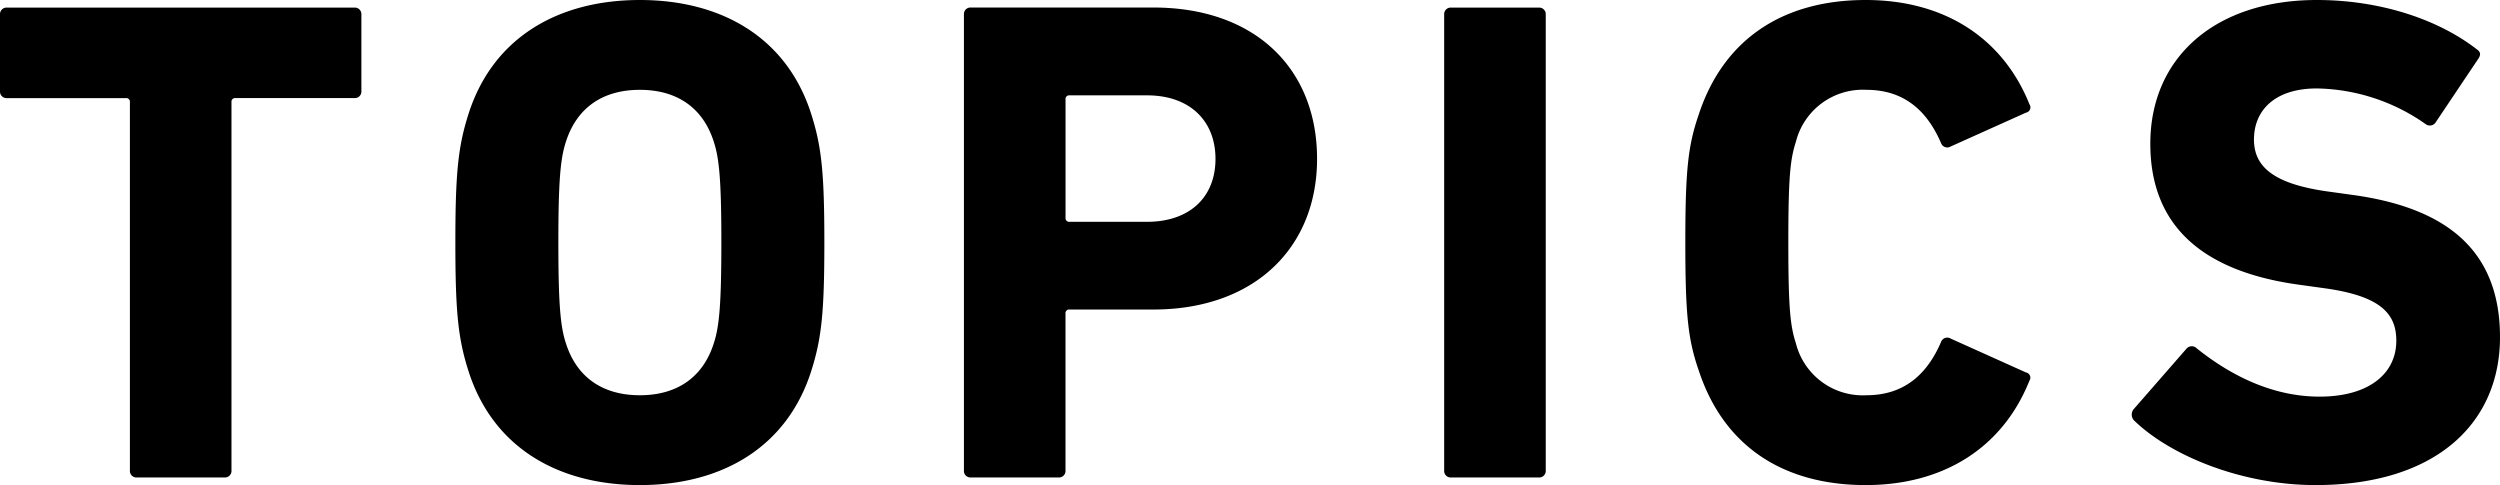 <svg xmlns="http://www.w3.org/2000/svg" width="260.496" height="50.544" viewBox="0 0 260.496 50.544">
  <path id="パス_291" data-name="パス 291" d="M-107.46,0a.68.68,0,0,0,.72-.72V-39.1a.382.382,0,0,1,.432-.432h12.384a.68.68,0,0,0,.72-.72V-48.24a.68.68,0,0,0-.72-.72H-130.14a.68.68,0,0,0-.72.72v7.992a.68.68,0,0,0,.72.72h12.384a.382.382,0,0,1,.432.432V-.72a.68.68,0,0,0,.72.72Zm43.272.792c8.568,0,15.336-3.96,17.856-11.88,1.08-3.384,1.368-6.12,1.368-13.392s-.288-10.008-1.368-13.392c-2.52-7.92-9.288-11.88-17.856-11.88s-15.336,3.96-17.856,11.88c-1.08,3.384-1.368,6.12-1.368,13.392s.288,10.008,1.368,13.392C-79.524-3.168-72.756.792-64.188.792Zm0-9.36c-4.032,0-6.624-2.016-7.7-5.4-.576-1.728-.792-4.1-.792-10.512s.216-8.784.792-10.512c1.08-3.384,3.672-5.4,7.7-5.4s6.624,2.016,7.7,5.4c.576,1.728.792,4.1.792,10.512s-.216,8.784-.792,10.512C-57.564-10.584-60.156-8.568-64.188-8.568ZM-20.556,0a.68.68,0,0,0,.72-.72V-17.064A.382.382,0,0,1-19.4-17.5h8.712c10.584,0,17.064-6.48,17.064-15.7,0-9.36-6.408-15.768-17.064-15.768H-29.7a.68.68,0,0,0-.72.72V-.72A.68.68,0,0,0-29.7,0Zm9.216-26.64H-19.4a.382.382,0,0,1-.432-.432V-39.384a.382.382,0,0,1,.432-.432h8.064c4.464,0,7.128,2.664,7.128,6.624S-6.876-26.64-11.34-26.64ZM19.62-.72a.68.68,0,0,0,.72.72h9.144a.68.68,0,0,0,.72-.72V-48.24a.68.68,0,0,0-.72-.72H20.34a.68.68,0,0,0-.72.72Zm26.5-10.512C48.708-3.24,54.972.792,63.54.792,71.82.792,77.868-3.24,80.6-10.08a.556.556,0,0,0-.36-.864L72.4-14.472a.687.687,0,0,0-1.008.36c-1.368,3.168-3.672,5.544-7.776,5.544a7.185,7.185,0,0,1-7.344-5.4c-.576-1.8-.792-3.528-.792-10.512s.216-8.712.792-10.512a7.185,7.185,0,0,1,7.344-5.4c4.1,0,6.408,2.376,7.776,5.544a.687.687,0,0,0,1.008.36l7.848-3.528a.556.556,0,0,0,.36-.864C77.868-45.72,71.82-49.752,63.54-49.752c-8.568,0-14.832,4.032-17.424,12.024-1.08,3.168-1.368,5.688-1.368,13.248S45.036-14.4,46.116-11.232ZM110.412.792c12.672,0,19.224-6.552,19.224-15.408s-5.328-13.464-15.408-14.832l-2.592-.36C106.02-30.6,104-32.4,104-35.208c0-3.1,2.232-5.328,6.552-5.328a20.229,20.229,0,0,1,11.376,3.744.72.72,0,0,0,1.008-.216l4.392-6.552c.36-.5.288-.792-.144-1.08-4.1-3.168-10.152-5.112-16.632-5.112-10.584,0-17.352,5.976-17.352,14.976,0,8.64,5.544,13.32,15.48,14.688l2.592.36c5.832.792,7.56,2.592,7.56,5.472,0,3.456-2.88,5.832-7.992,5.832-5.184,0-9.576-2.448-12.816-5.04a.722.722,0,0,0-1.08.072L91.476-7.128A.885.885,0,0,0,91.548-5.9C95.364-2.232,102.78.792,110.412.792Z" transform="translate(130.86 49.752)"/>
</svg>
